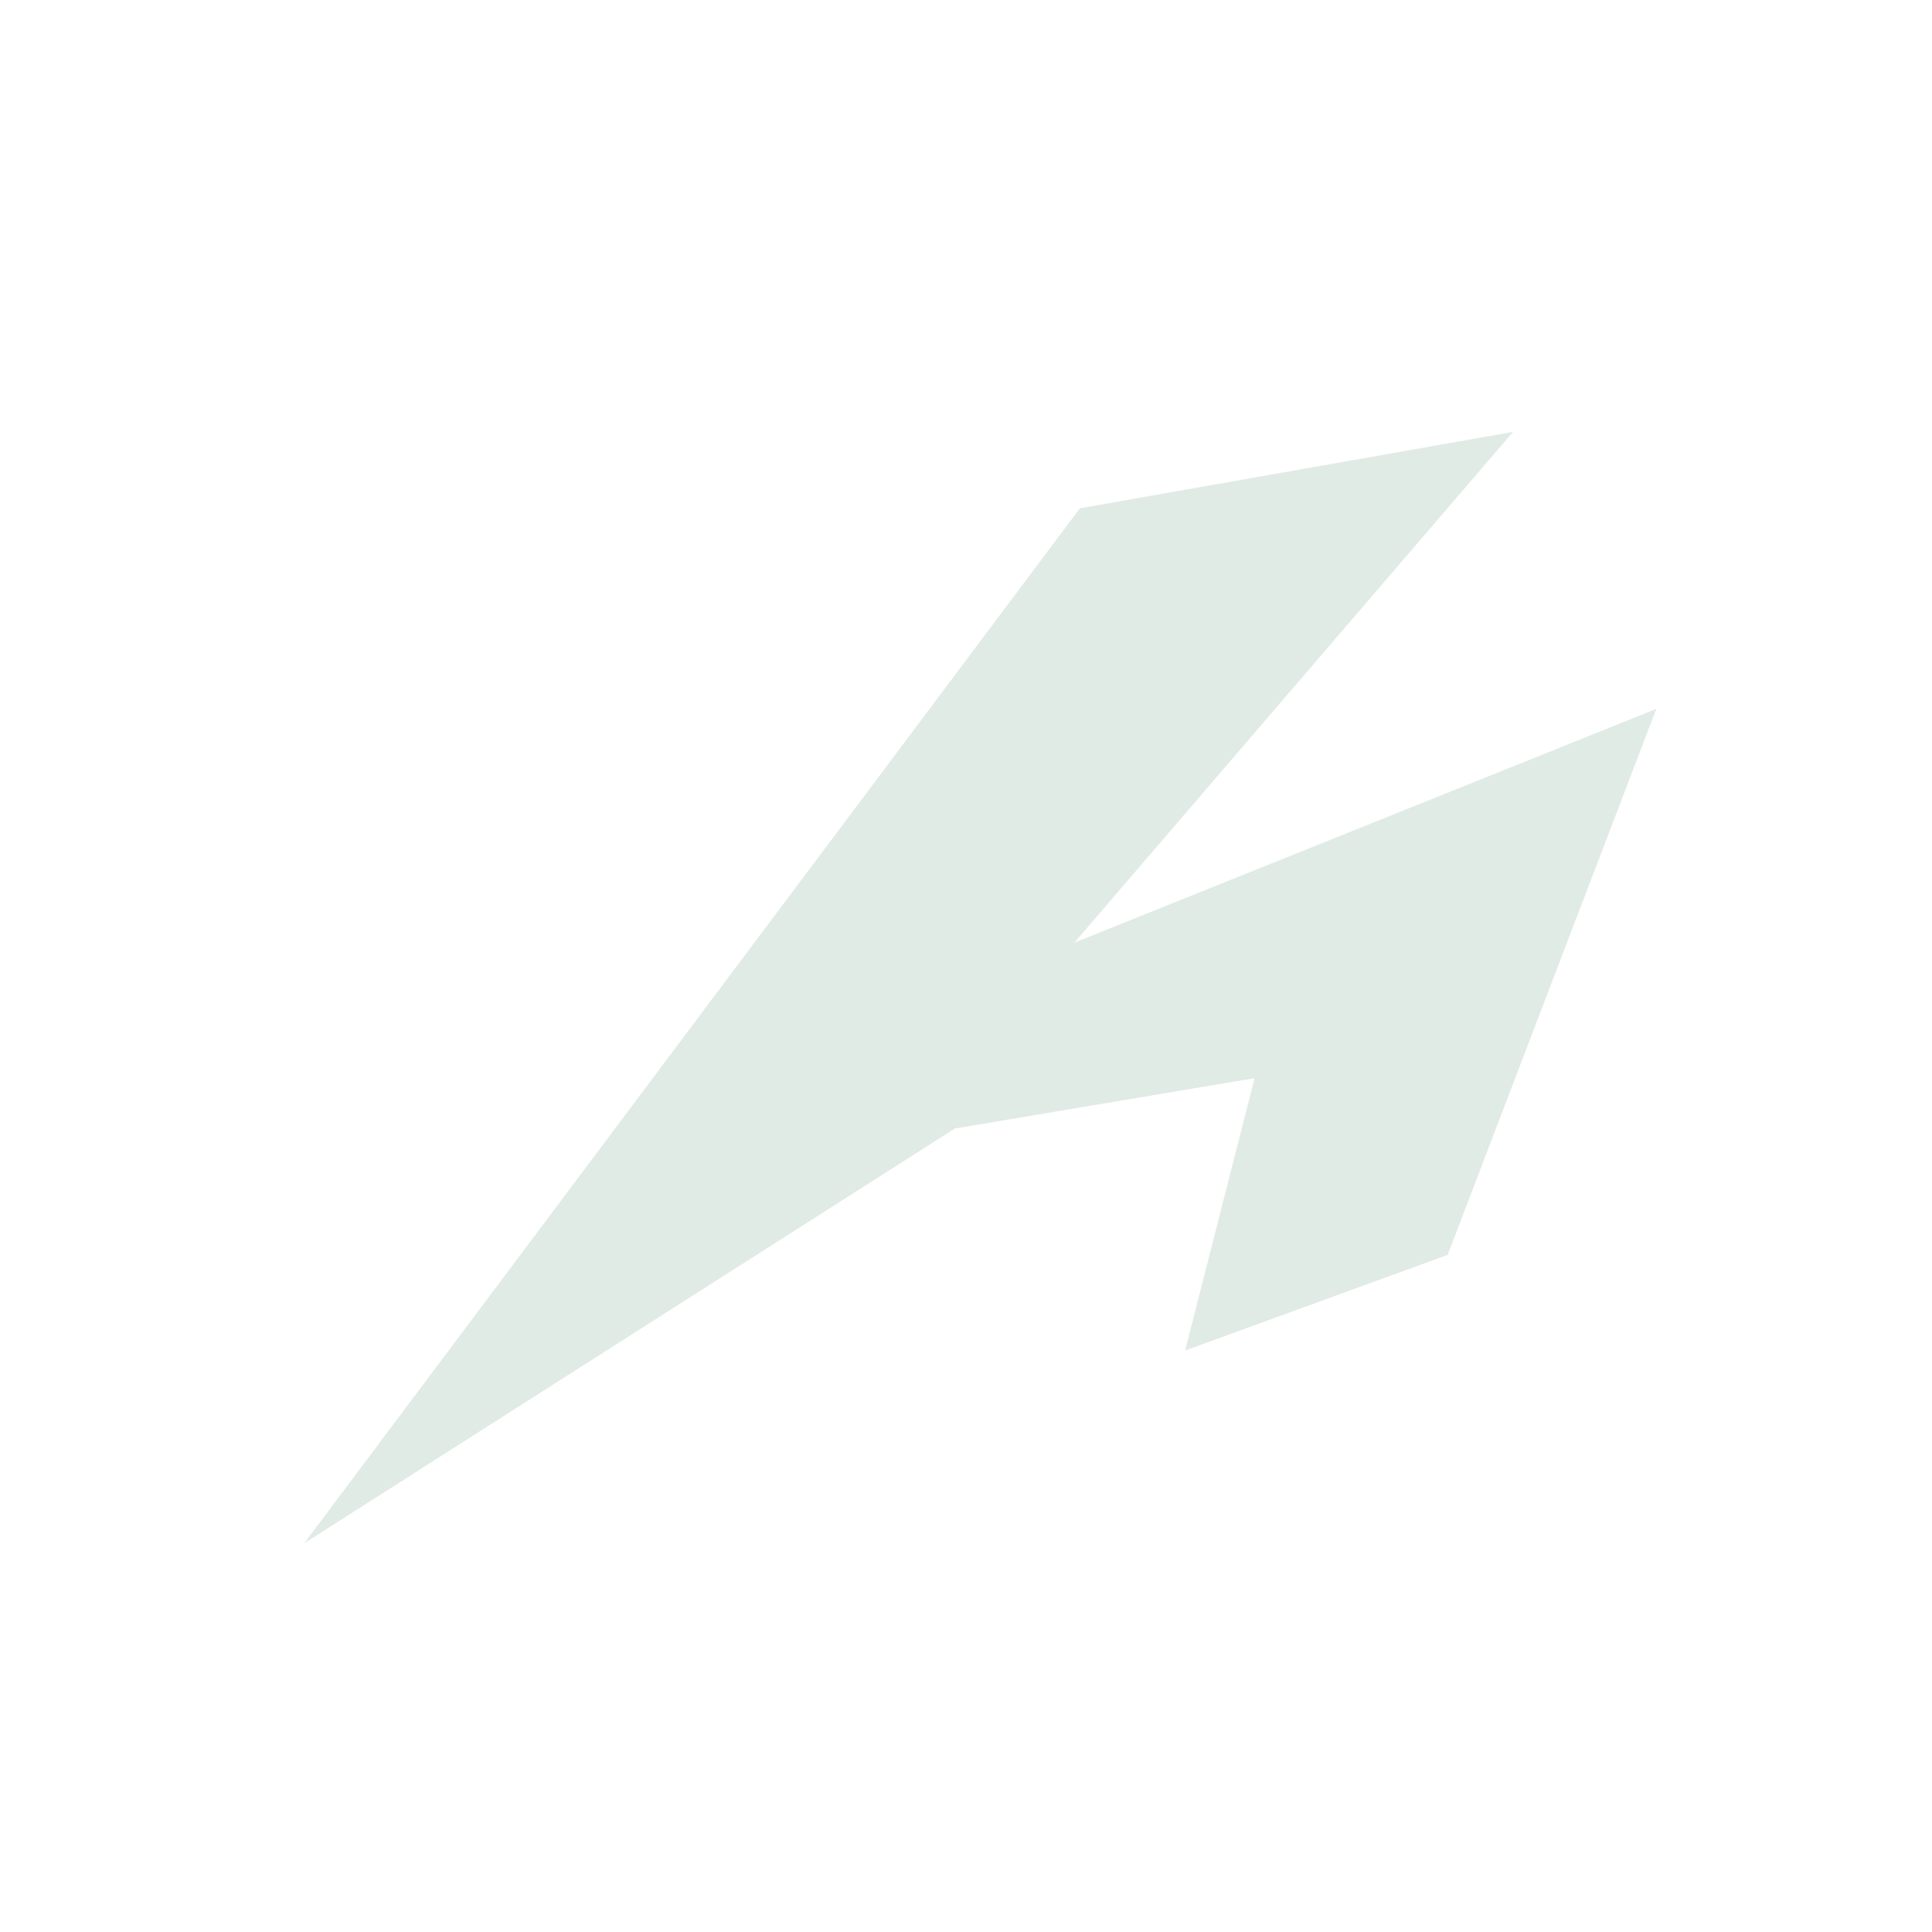 <svg width="32" height="32" viewBox="0 0 32 32" fill="none" xmlns="http://www.w3.org/2000/svg">
<g clip-path="url(#clip0_452_4814)">
<path d="M25.062 7.153L17.886 8.419L5.038 25.562L15.815 18.692L20.78 17.858L19.629 22.369L23.978 20.785L27.434 11.741L17.795 15.613L25.062 7.153Z" fill="#E1EBE6"/>
</g>
<defs>
<clipPath id="clip0_452_4814">
<rect width="32" height="32" fill="white"/>
</clipPath>
</defs>
</svg>
